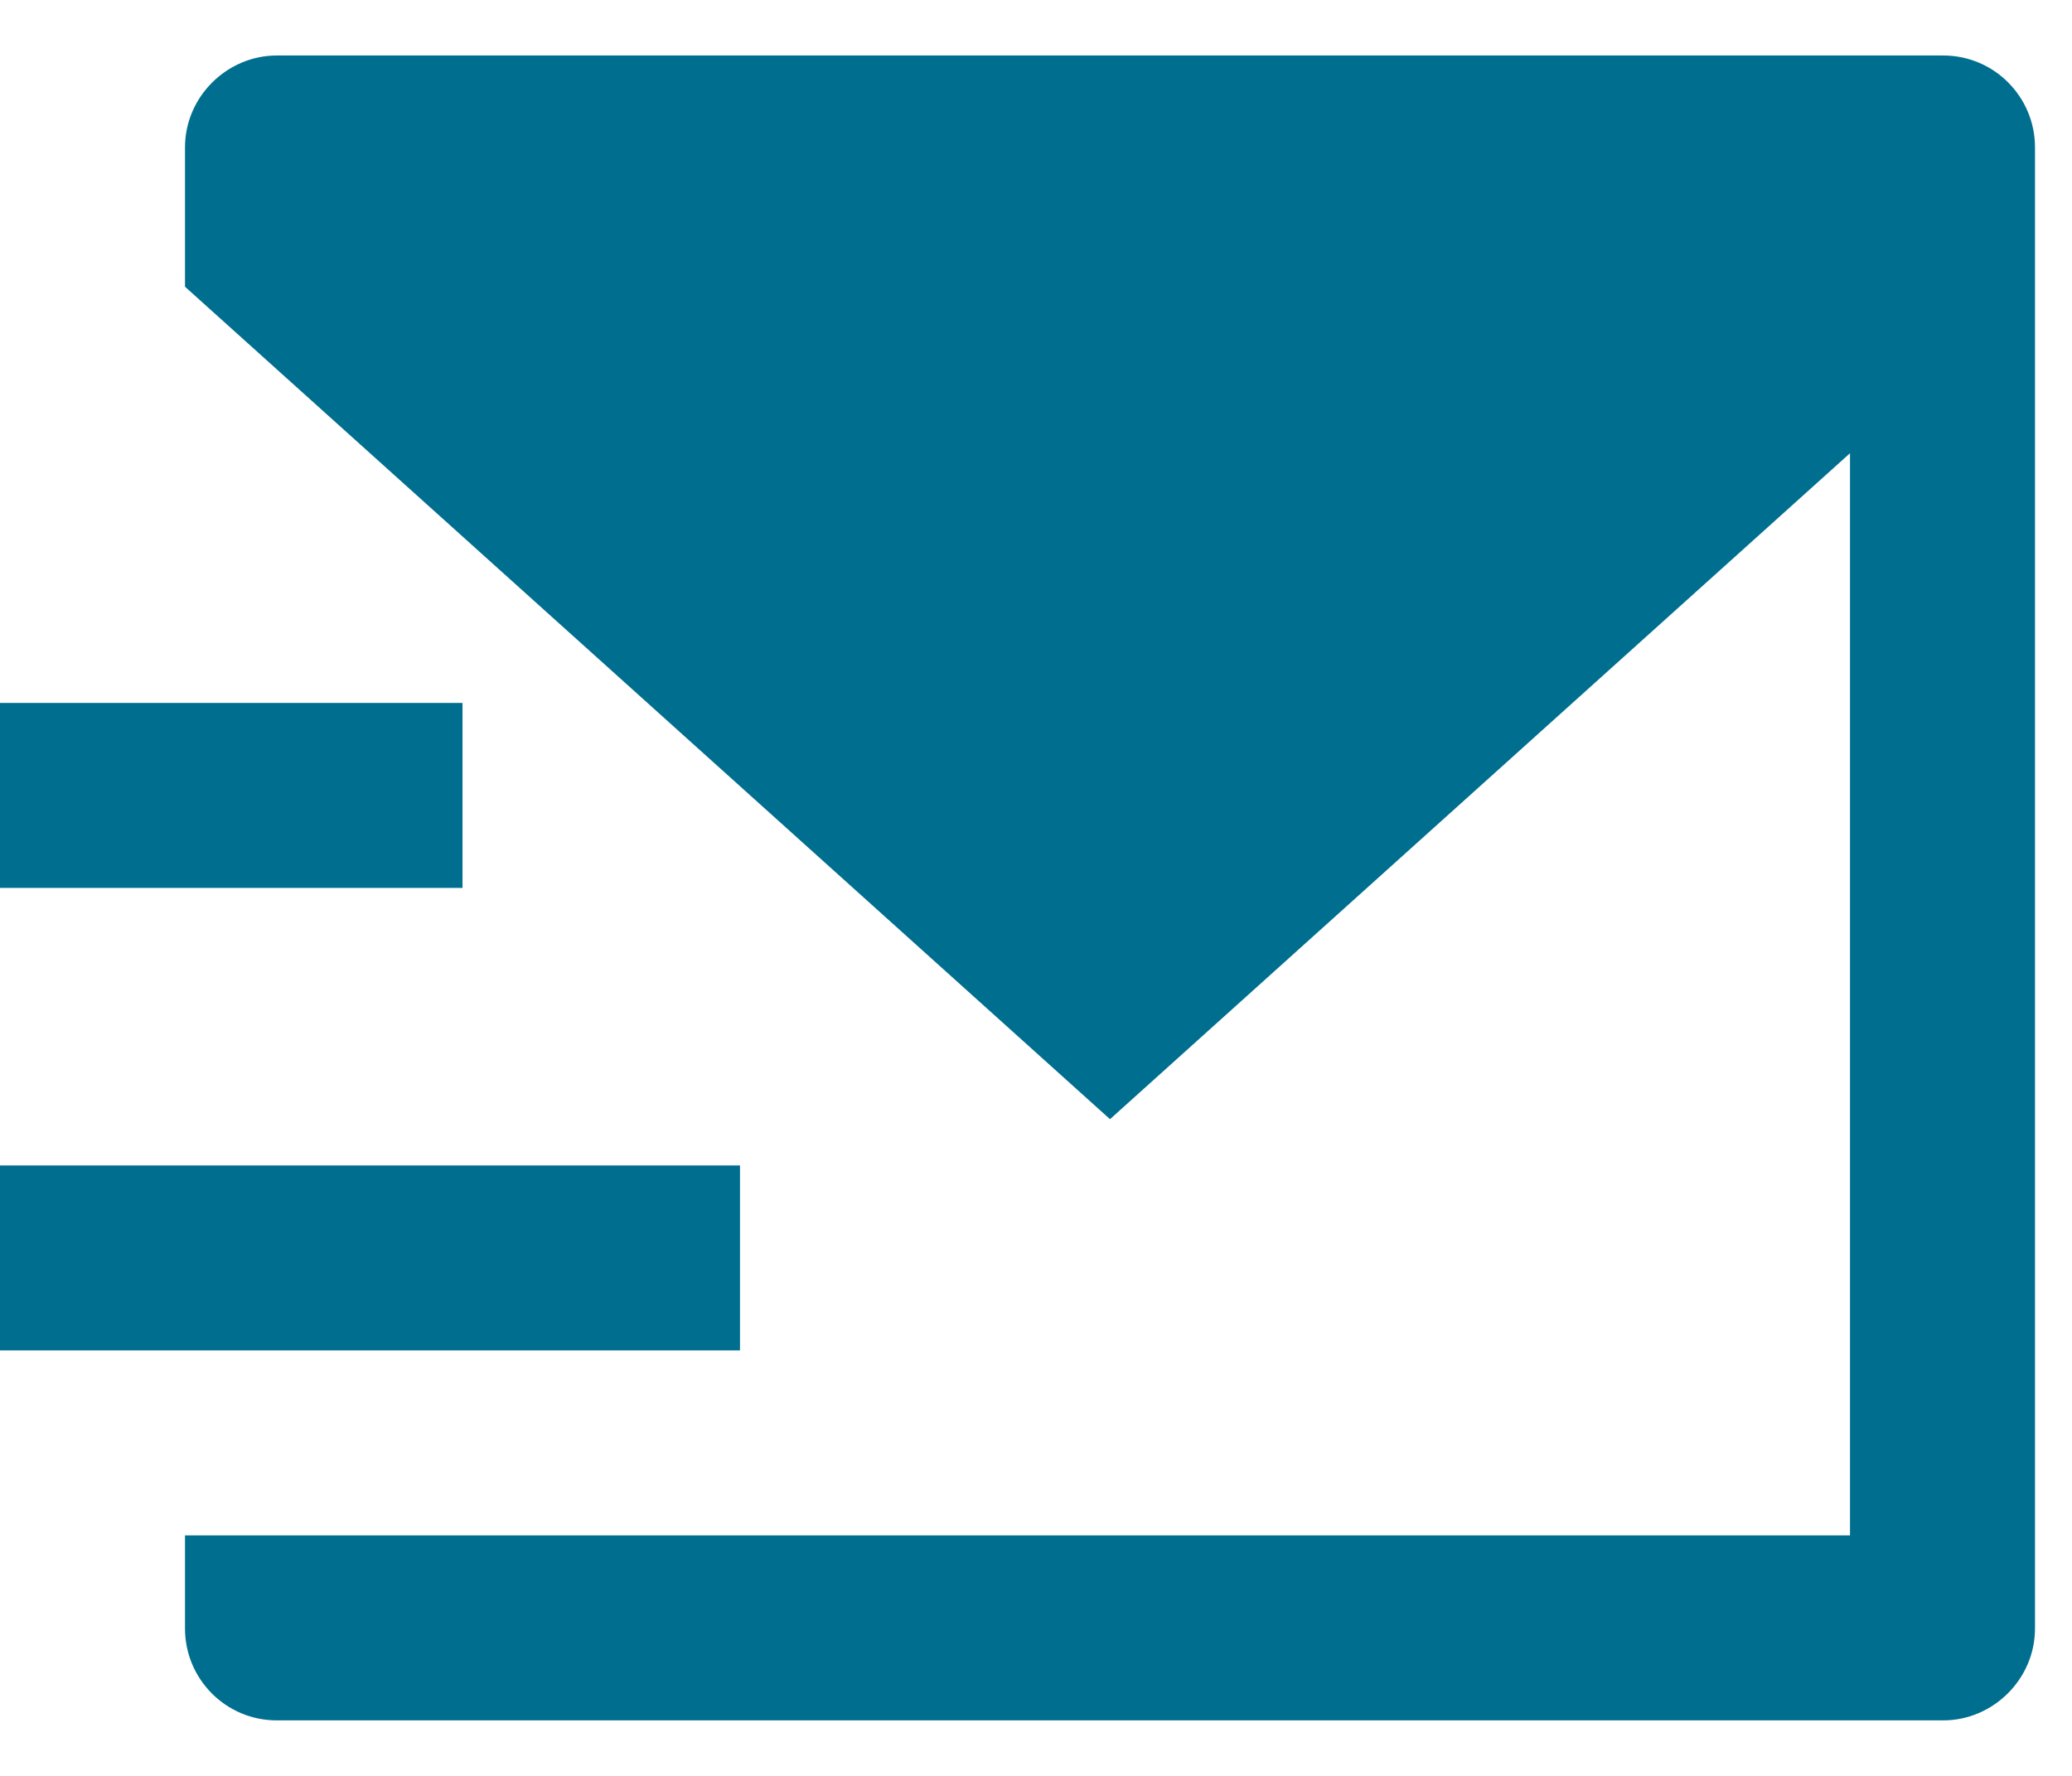 <svg width="28" height="24" viewBox="0 0 28 24" fill="none" xmlns="http://www.w3.org/2000/svg">
<path d="M2.5 3.875V1.992C2.5 1.306 3.069 0.75 3.74 0.75H26.26C26.945 0.75 27.5 1.306 27.5 1.992V22.008C27.5 22.694 26.931 23.25 26.26 23.25H3.74C3.055 23.25 2.5 22.694 2.5 22.008V20.75H25V6.125L15 15.125L2.5 3.875ZM0 9.5H6.25V12H0V9.5ZM0 15.75H10V18.25H0V15.75Z" fill="#006E8E"/>
</svg>
